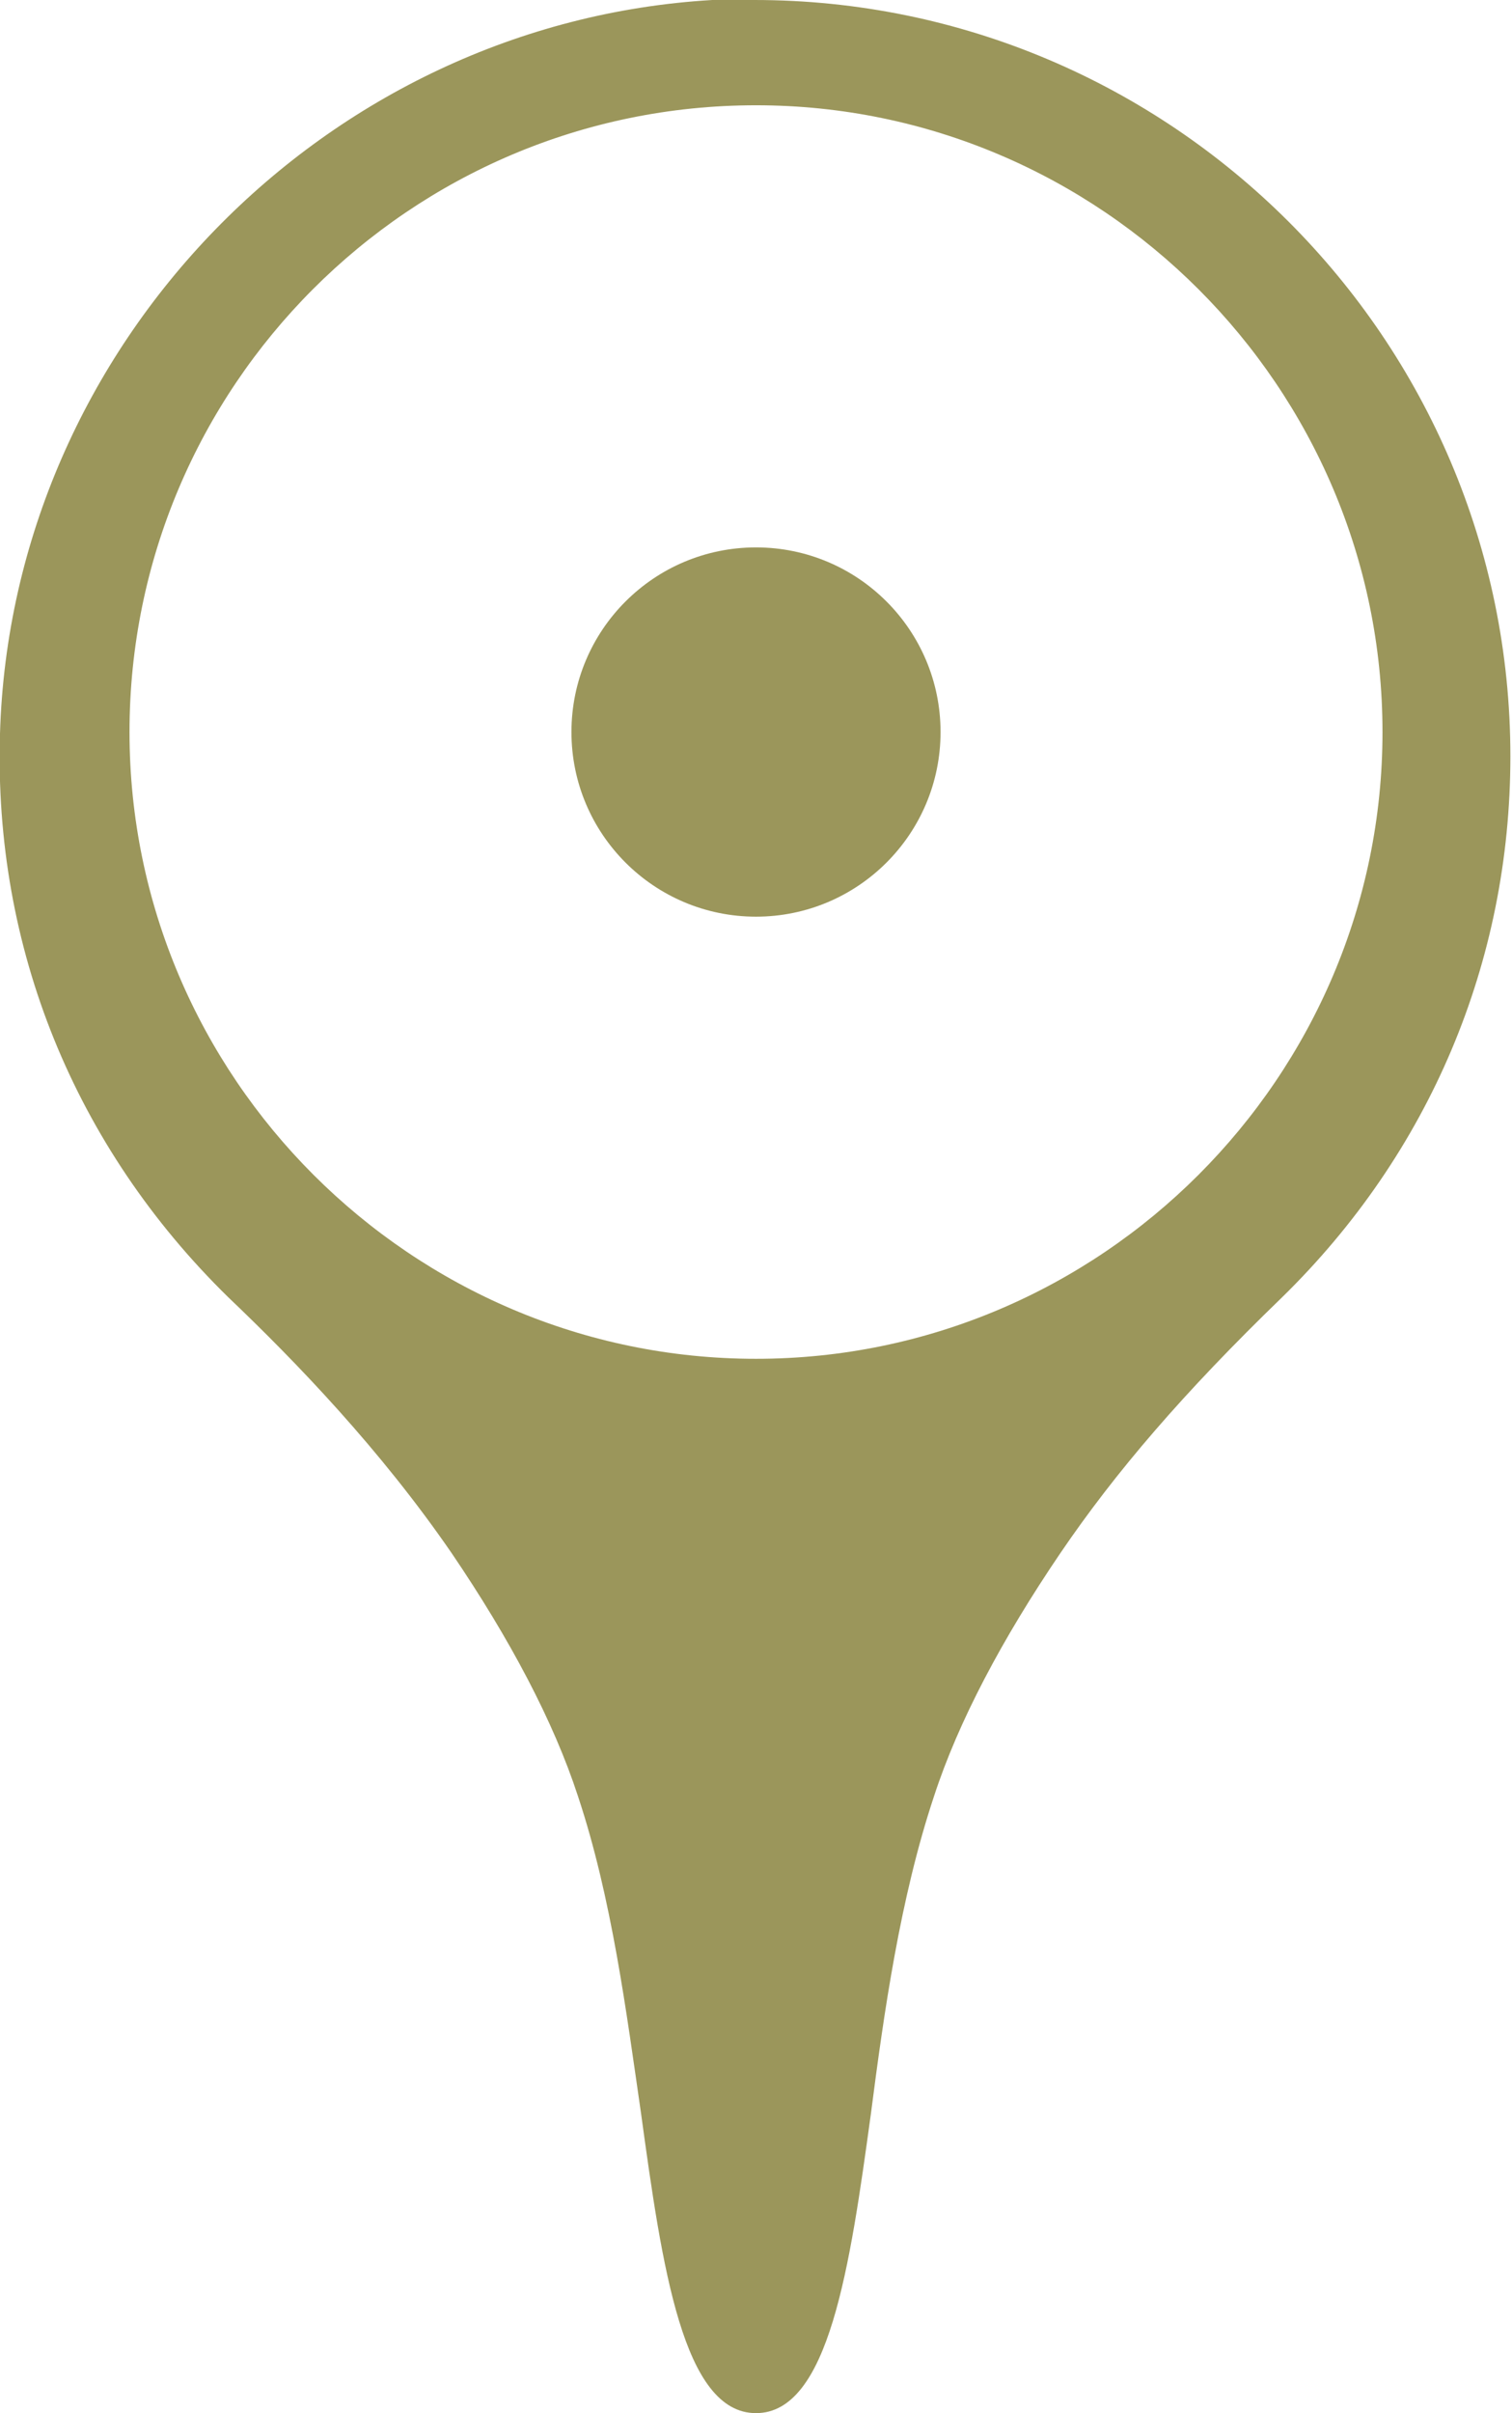 <?xml version="1.0" encoding="UTF-8"?><svg id="_レイヤー_2" xmlns="http://www.w3.org/2000/svg" viewBox="0 0 9.34 14.9"><defs><style>.cls-1{fill:#9b965b;}</style></defs><g id="_レイヤー_4"><path class="cls-1" d="M4.67,14.9c-.45,0-.58-.9-.71-1.85-.09-.62-.18-1.33-.39-1.96-.15-.46-.42-.97-.78-1.5-.44-.64-.96-1.18-1.38-1.58C.46,7.08-.04,5.85,0,4.53.07,2.13,2.01.14,4.4,0c.09,0,.18,0,.26,0,2.57,0,4.67,2.09,4.67,4.67,0,1.27-.5,2.45-1.41,3.34-.61.59-1.03,1.08-1.37,1.58-.36.53-.63,1.04-.78,1.5-.21.63-.31,1.34-.39,1.96-.13.95-.26,1.85-.71,1.85ZM4.67.65C2.53.65.8,2.39.8,4.52s1.74,3.87,3.87,3.87,3.87-1.74,3.87-3.87S6.8.65,4.67.65Z"/><circle class="cls-1" cx="4.67" cy="4.52" r="1.14"/></g></svg>